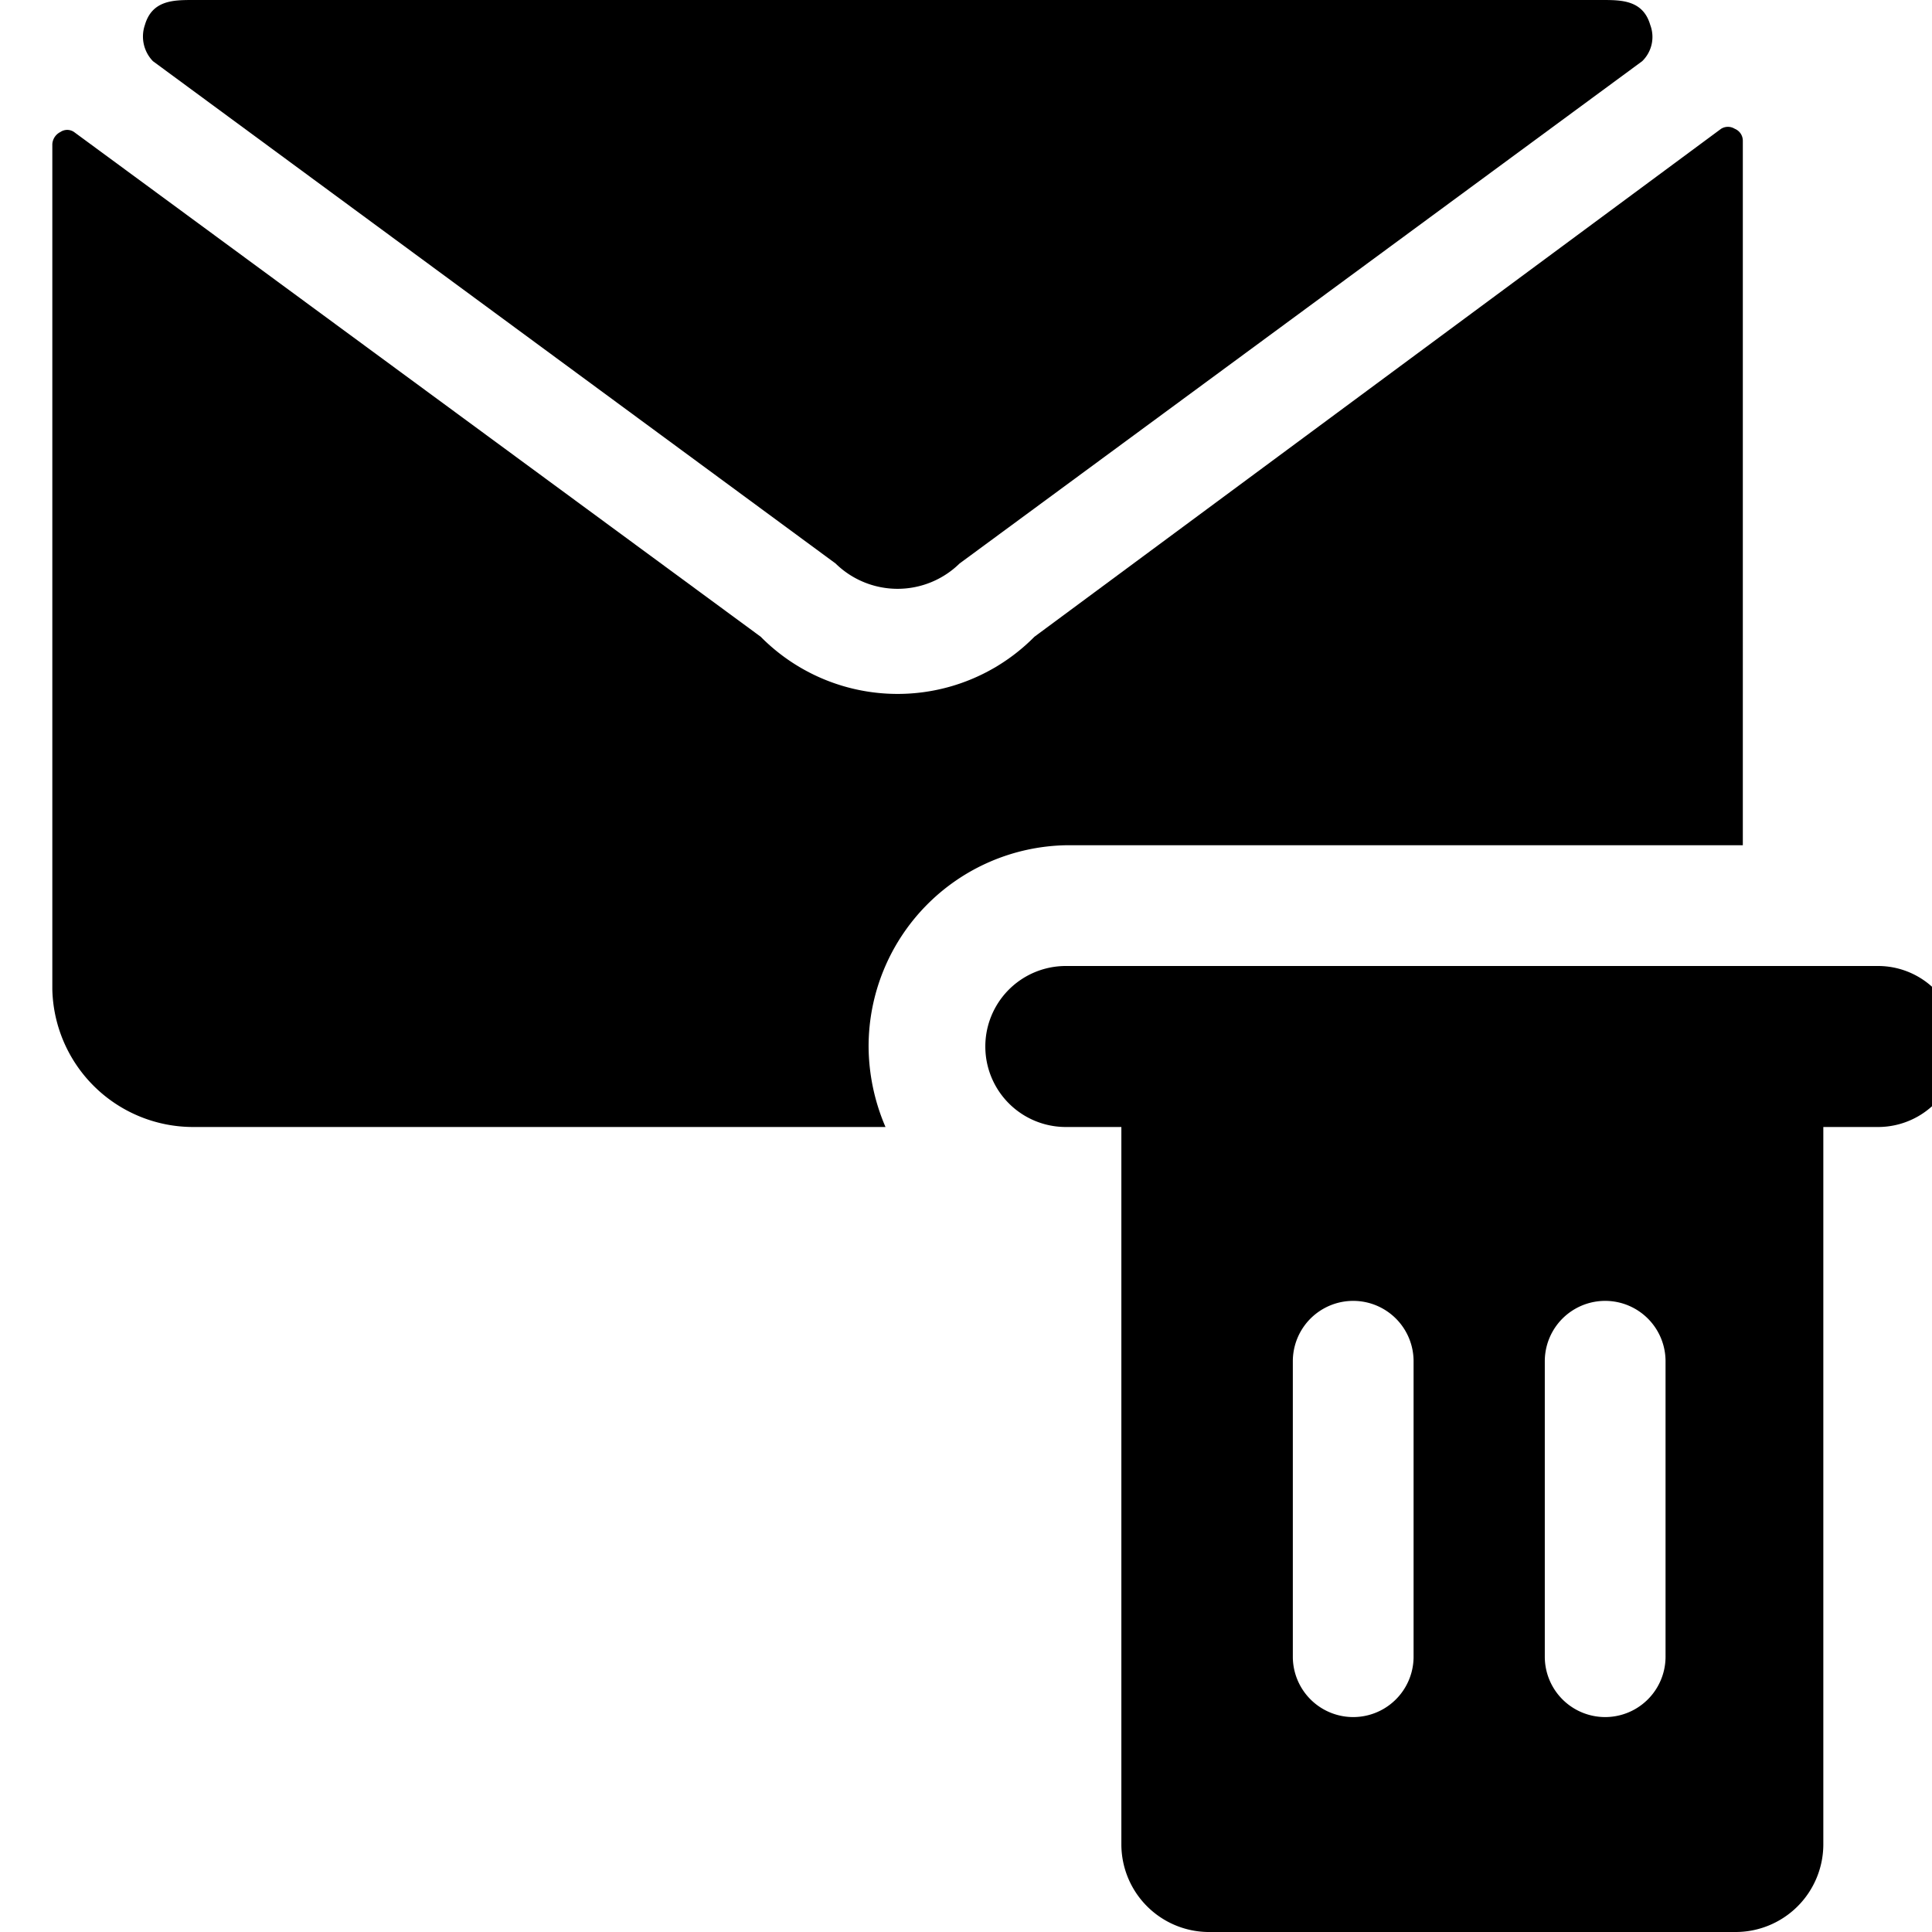 <svg xmlns="http://www.w3.org/2000/svg" viewBox="0 0 24 24"><g><path d="M10.38 7a1.1 1.1 0 0 0 1.54 0L20.4 0.76a0.42 0.42 0 0 0 0.1 -0.45C20.41 0 20.14 0 19.9 0H2.4c-0.24 0 -0.51 0 -0.6 0.31a0.44 0.44 0 0 0 0.1 0.45Z" fill="#000000" stroke-width="1"></path><path d="M13.24 10.5h8.41V1.75a0.16 0.16 0 0 0 -0.1 -0.15 0.16 0.16 0 0 0 -0.17 0l-8.53 6.31a2.39 2.39 0 0 1 -3.4 0L0.92 1.64a0.15 0.15 0 0 0 -0.17 0 0.18 0.18 0 0 0 -0.1 0.15v10.5A1.75 1.75 0 0 0 2.4 14H11a2.56 2.56 0 0 1 -0.21 -1 2.5 2.5 0 0 1 2.45 -2.5Z" fill="#000000" stroke-width="1"></path><path d="M23.35 12H13.24a1 1 0 0 0 0 2h0.69v8.91A1.09 1.09 0 0 0 15 24h6.55a1.09 1.09 0 0 0 1.1 -1.09V14h0.68a1 1 0 0 0 0 -2Zm-5.79 8.58a0.75 0.75 0 0 1 -1.5 0v-3.67a0.75 0.75 0 0 1 1.5 0Zm3.13 0a0.75 0.75 0 0 1 -1.5 0v-3.67a0.75 0.75 0 0 1 1.5 0Z" fill="#000000" stroke-width="1"></path></g></svg>